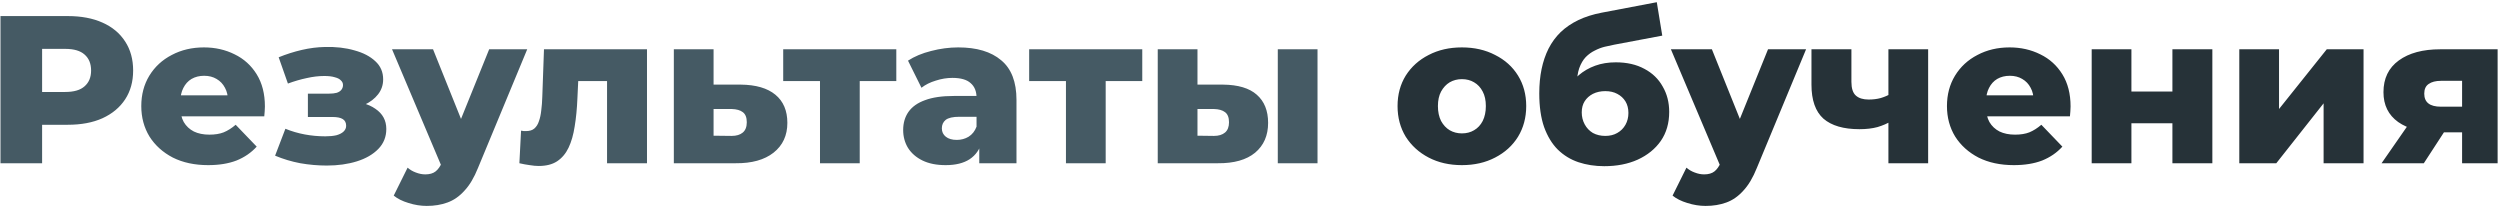 <?xml version="1.0" encoding="UTF-8"?> <svg xmlns="http://www.w3.org/2000/svg" width="679" height="56" viewBox="0 0 679 56" fill="none"> <path d="M0.132 44.336V4.366H18.404C22.058 4.366 25.198 4.956 27.825 6.136C30.49 7.316 32.545 9.029 33.992 11.275C35.438 13.483 36.161 16.11 36.161 19.155C36.161 22.162 35.438 24.77 33.992 26.978C32.545 29.186 30.49 30.898 27.825 32.117C25.198 33.297 22.058 33.887 18.404 33.887H6.413L11.437 28.976V44.336H0.132ZM11.437 30.175L6.413 24.979H17.718C20.078 24.979 21.829 24.465 22.971 23.438C24.152 22.41 24.742 20.982 24.742 19.155C24.742 17.29 24.152 15.843 22.971 14.816C21.829 13.788 20.078 13.274 17.718 13.274H6.413L11.437 8.078V30.175ZM56.53 44.85C52.876 44.85 49.678 44.165 46.938 42.794C44.235 41.386 42.122 39.483 40.6 37.084C39.115 34.648 38.373 31.888 38.373 28.805C38.373 25.721 39.096 22.981 40.542 20.583C42.027 18.146 44.064 16.262 46.652 14.93C49.241 13.559 52.153 12.874 55.388 12.874C58.434 12.874 61.212 13.502 63.725 14.758C66.237 15.976 68.236 17.785 69.72 20.183C71.205 22.581 71.947 25.493 71.947 28.919C71.947 29.3 71.928 29.738 71.89 30.232C71.852 30.727 71.814 31.184 71.776 31.603H47.28V25.893H66.009L61.898 27.492C61.936 26.083 61.669 24.865 61.098 23.837C60.565 22.809 59.804 22.01 58.814 21.439C57.863 20.868 56.74 20.583 55.446 20.583C54.151 20.583 53.009 20.868 52.02 21.439C51.068 22.01 50.326 22.828 49.793 23.894C49.26 24.922 48.993 26.14 48.993 27.549V29.205C48.993 30.727 49.298 32.041 49.907 33.144C50.554 34.248 51.468 35.105 52.648 35.714C53.828 36.285 55.236 36.57 56.873 36.57C58.396 36.57 59.69 36.361 60.756 35.942C61.86 35.486 62.944 34.8 64.01 33.887L69.72 39.825C68.236 41.462 66.409 42.718 64.239 43.594C62.069 44.431 59.499 44.85 56.53 44.85ZM88.762 44.964C86.364 44.964 83.966 44.755 81.568 44.336C79.169 43.879 76.885 43.194 74.716 42.28L77.513 34.972C79.188 35.657 80.939 36.171 82.767 36.513C84.594 36.856 86.459 37.027 88.362 37.027C89.504 37.027 90.494 36.932 91.332 36.742C92.169 36.513 92.816 36.19 93.273 35.771C93.768 35.314 94.015 34.781 94.015 34.172C94.015 33.335 93.711 32.726 93.102 32.345C92.493 31.964 91.56 31.774 90.304 31.774H83.623V25.436H89.333C90.171 25.436 90.875 25.36 91.446 25.208C92.017 25.017 92.436 24.751 92.702 24.408C93.007 24.028 93.159 23.59 93.159 23.095C93.159 22.6 92.969 22.181 92.588 21.839C92.245 21.458 91.693 21.173 90.932 20.982C90.209 20.754 89.257 20.64 88.077 20.64C86.554 20.64 84.956 20.83 83.281 21.211C81.644 21.553 79.95 22.048 78.199 22.695L75.686 15.558C77.742 14.72 79.836 14.054 81.967 13.559C84.099 13.065 86.193 12.798 88.248 12.76C91.217 12.684 93.882 12.988 96.242 13.674C98.64 14.321 100.544 15.31 101.952 16.643C103.361 17.937 104.065 19.574 104.065 21.553C104.065 23.076 103.608 24.427 102.694 25.607C101.781 26.787 100.544 27.739 98.983 28.462C97.422 29.148 95.671 29.49 93.73 29.49L93.958 27.492C97.346 27.492 100.011 28.177 101.952 29.547C103.932 30.88 104.921 32.707 104.921 35.029C104.921 37.16 104.198 38.969 102.751 40.453C101.305 41.938 99.364 43.061 96.927 43.822C94.491 44.583 91.769 44.964 88.762 44.964ZM115.9 55.927C114.263 55.927 112.607 55.661 110.932 55.128C109.295 54.633 107.963 53.967 106.935 53.129L110.703 45.535C111.351 46.106 112.093 46.544 112.93 46.848C113.806 47.191 114.662 47.362 115.5 47.362C116.68 47.362 117.613 47.096 118.298 46.563C118.983 46.03 119.573 45.192 120.068 44.05L121.495 40.453L122.352 39.368L132.858 13.388H143.193L129.832 45.592C128.766 48.257 127.529 50.331 126.12 51.816C124.75 53.339 123.208 54.404 121.495 55.014C119.82 55.623 117.955 55.927 115.9 55.927ZM120.125 45.649L106.478 13.388H117.613L127.662 38.398L120.125 45.649ZM141.063 44.336L141.52 35.486C141.787 35.524 142.034 35.562 142.263 35.6C142.491 35.6 142.7 35.6 142.891 35.6C143.842 35.6 144.585 35.371 145.118 34.914C145.689 34.42 146.107 33.754 146.374 32.916C146.678 32.079 146.888 31.108 147.002 30.004C147.154 28.862 147.249 27.625 147.287 26.293L147.744 13.388H175.723V44.336H164.874V19.555L167.272 22.01H154.882L157.166 19.441L156.823 26.749C156.709 29.528 156.461 32.06 156.081 34.343C155.738 36.589 155.186 38.512 154.425 40.111C153.663 41.709 152.617 42.947 151.284 43.822C149.99 44.66 148.334 45.078 146.317 45.078C145.593 45.078 144.775 45.002 143.861 44.85C142.986 44.736 142.053 44.564 141.063 44.336ZM201.171 22.981C205.283 23.019 208.423 23.932 210.593 25.721C212.763 27.511 213.847 30.061 213.847 33.373C213.847 36.799 212.591 39.502 210.079 41.481C207.605 43.422 204.179 44.374 199.801 44.336H183.014V13.388H193.806V22.981H201.171ZM198.716 36.913C200.01 36.913 201.019 36.608 201.742 35.999C202.466 35.39 202.827 34.458 202.827 33.202C202.827 31.907 202.466 30.994 201.742 30.461C201.057 29.928 200.048 29.642 198.716 29.604H193.806V36.856L198.716 36.913ZM222.71 44.336V19.612L225.051 22.01H212.718V13.388H243.437V22.01H231.104L233.502 19.612V44.336H222.71ZM265.97 44.336V38.569L265.228 37.141V26.521C265.228 24.808 264.695 23.495 263.629 22.581C262.601 21.629 260.945 21.154 258.661 21.154C257.177 21.154 255.673 21.401 254.15 21.896C252.628 22.353 251.333 23 250.268 23.837L246.613 16.471C248.364 15.329 250.458 14.454 252.894 13.845C255.368 13.198 257.824 12.874 260.26 12.874C265.285 12.874 269.167 14.035 271.908 16.357C274.687 18.641 276.077 22.238 276.077 27.149V44.336H265.97ZM256.834 44.85C254.36 44.85 252.266 44.431 250.553 43.594C248.84 42.756 247.527 41.614 246.613 40.168C245.738 38.721 245.3 37.103 245.3 35.314C245.3 33.411 245.776 31.774 246.727 30.404C247.717 28.995 249.221 27.929 251.238 27.206C253.256 26.445 255.863 26.064 259.061 26.064H266.37V31.717H260.545C258.794 31.717 257.557 32.002 256.834 32.573C256.149 33.144 255.806 33.906 255.806 34.857C255.806 35.809 256.168 36.57 256.891 37.141C257.614 37.712 258.604 37.998 259.86 37.998C261.04 37.998 262.106 37.712 263.058 37.141C264.048 36.532 264.771 35.619 265.228 34.401L266.712 38.398C266.141 40.529 265.018 42.147 263.343 43.251C261.706 44.317 259.537 44.85 256.834 44.85ZM289.512 44.336V19.612L291.853 22.01H279.52V13.388H310.239V22.01H297.906L300.304 19.612V44.336H289.512ZM347.047 44.336V13.388H357.838V44.336H347.047ZM332.144 22.981C336.255 23.019 339.319 23.932 341.337 25.721C343.392 27.511 344.42 30.061 344.42 33.373C344.42 36.799 343.24 39.502 340.88 41.481C338.52 43.422 335.151 44.374 330.773 44.336H314.443V13.388H325.235V22.981H332.144ZM329.688 36.913C330.983 36.913 331.991 36.608 332.715 35.999C333.438 35.39 333.8 34.458 333.8 33.202C333.8 31.907 333.438 30.994 332.715 30.461C332.03 29.928 331.021 29.642 329.688 29.604H325.235V36.856L329.688 36.913Z" fill="#455A64"></path> <path d="M397.048 44.85C393.66 44.85 390.653 44.165 388.026 42.794C385.4 41.424 383.325 39.54 381.802 37.141C380.318 34.705 379.576 31.926 379.576 28.805C379.576 25.683 380.318 22.924 381.802 20.526C383.325 18.127 385.4 16.262 388.026 14.93C390.653 13.559 393.66 12.874 397.048 12.874C400.436 12.874 403.443 13.559 406.07 14.93C408.734 16.262 410.809 18.127 412.294 20.526C413.778 22.924 414.52 25.683 414.52 28.805C414.52 31.926 413.778 34.705 412.294 37.141C410.809 39.54 408.734 41.424 406.07 42.794C403.443 44.165 400.436 44.85 397.048 44.85ZM397.048 36.228C398.304 36.228 399.408 35.942 400.36 35.371C401.349 34.8 402.13 33.963 402.701 32.859C403.272 31.717 403.557 30.366 403.557 28.805C403.557 27.244 403.272 25.931 402.701 24.865C402.13 23.761 401.349 22.924 400.36 22.353C399.408 21.782 398.304 21.496 397.048 21.496C395.83 21.496 394.726 21.782 393.736 22.353C392.785 22.924 392.004 23.761 391.395 24.865C390.824 25.931 390.539 27.244 390.539 28.805C390.539 30.366 390.824 31.717 391.395 32.859C392.004 33.963 392.785 34.8 393.736 35.371C394.726 35.942 395.83 36.228 397.048 36.228ZM435.711 45.135C433.198 45.135 430.857 44.774 428.687 44.05C426.556 43.327 424.69 42.185 423.092 40.624C421.531 39.064 420.294 37.027 419.38 34.515C418.505 32.002 418.067 28.957 418.067 25.379C418.067 22.981 418.276 20.773 418.695 18.755C419.114 16.738 419.742 14.892 420.579 13.217C421.455 11.504 422.559 10 423.891 8.706C425.261 7.412 426.86 6.327 428.687 5.451C430.515 4.576 432.608 3.91 434.968 3.453L449.985 0.598L451.47 9.677L438.451 12.132C437.652 12.284 436.776 12.474 435.825 12.703C434.911 12.931 434.017 13.274 433.141 13.731C432.266 14.149 431.447 14.739 430.686 15.501C429.963 16.262 429.373 17.271 428.916 18.527C428.497 19.745 428.288 21.268 428.288 23.095C428.288 23.628 428.307 24.066 428.345 24.408C428.421 24.713 428.478 25.074 428.516 25.493C428.554 25.874 428.573 26.464 428.573 27.263L425.547 24.465C426.46 22.866 427.545 21.515 428.802 20.411C430.096 19.307 431.58 18.451 433.255 17.842C434.93 17.233 436.795 16.928 438.851 16.928C441.858 16.928 444.447 17.518 446.617 18.698C448.786 19.84 450.442 21.439 451.584 23.495C452.764 25.512 453.354 27.815 453.354 30.404C453.354 33.449 452.593 36.075 451.07 38.283C449.548 40.453 447.454 42.147 444.789 43.365C442.163 44.545 439.137 45.135 435.711 45.135ZM435.996 36.913C437.252 36.913 438.337 36.647 439.251 36.114C440.202 35.581 440.945 34.838 441.478 33.887C442.011 32.935 442.277 31.869 442.277 30.689C442.277 29.471 442.011 28.424 441.478 27.549C440.945 26.673 440.202 25.988 439.251 25.493C438.337 24.998 437.252 24.751 435.996 24.751C434.74 24.751 433.617 24.998 432.627 25.493C431.676 25.988 430.933 26.654 430.4 27.492C429.867 28.329 429.601 29.338 429.601 30.518C429.601 31.698 429.867 32.783 430.4 33.773C430.933 34.762 431.676 35.543 432.627 36.114C433.617 36.647 434.74 36.913 435.996 36.913ZM463.236 55.927C461.599 55.927 459.943 55.661 458.268 55.128C456.632 54.633 455.299 53.967 454.271 53.129L458.04 45.535C458.687 46.106 459.429 46.544 460.267 46.848C461.142 47.191 461.999 47.362 462.836 47.362C464.016 47.362 464.949 47.096 465.634 46.563C466.319 46.03 466.909 45.192 467.404 44.05L468.832 40.453L469.688 39.368L480.195 13.388H490.53L477.168 45.592C476.102 48.257 474.865 50.331 473.457 51.816C472.086 53.339 470.545 54.404 468.832 55.014C467.157 55.623 465.292 55.927 463.236 55.927ZM467.461 45.649L453.815 13.388H464.949L474.999 38.398L467.461 45.649ZM513.635 32.916C512.569 33.563 511.332 34.096 509.923 34.515C508.515 34.895 506.878 35.086 505.013 35.086C500.711 35.086 497.457 34.134 495.249 32.231C493.079 30.29 491.994 27.206 491.994 22.981V13.388H502.843V22.238C502.843 23.989 503.243 25.227 504.042 25.95C504.842 26.673 506.003 27.035 507.525 27.035C508.705 27.035 509.79 26.902 510.78 26.635C511.808 26.331 512.74 25.931 513.578 25.436L513.635 32.916ZM512.893 44.336V13.388H523.684V44.336H512.893ZM546.95 44.85C543.296 44.85 540.098 44.165 537.357 42.794C534.655 41.386 532.542 39.483 531.019 37.084C529.535 34.648 528.793 31.888 528.793 28.805C528.793 25.721 529.516 22.981 530.962 20.583C532.447 18.146 534.483 16.262 537.072 14.93C539.66 13.559 542.573 12.874 545.808 12.874C548.853 12.874 551.632 13.502 554.145 14.758C556.657 15.976 558.656 17.785 560.14 20.183C561.625 22.581 562.367 25.493 562.367 28.919C562.367 29.3 562.348 29.738 562.31 30.232C562.272 30.727 562.234 31.184 562.196 31.603H537.7V25.893H556.429L552.318 27.492C552.356 26.083 552.089 24.865 551.518 23.837C550.985 22.809 550.224 22.01 549.234 21.439C548.282 20.868 547.16 20.583 545.865 20.583C544.571 20.583 543.429 20.868 542.439 21.439C541.488 22.01 540.745 22.828 540.212 23.894C539.68 24.922 539.413 26.14 539.413 27.549V29.205C539.413 30.727 539.718 32.041 540.327 33.144C540.974 34.248 541.887 35.105 543.067 35.714C544.247 36.285 545.656 36.57 547.293 36.57C548.815 36.57 550.11 36.361 551.176 35.942C552.279 35.486 553.364 34.8 554.43 33.887L560.14 39.825C558.656 41.462 556.828 42.718 554.659 43.594C552.489 44.431 549.919 44.85 546.95 44.85ZM568.101 44.336V13.388H578.892V24.865H590.027V13.388H600.876V44.336H590.027V33.487H578.892V44.336H568.101ZM608.193 44.336V13.388H618.985V29.604L631.946 13.388H641.939V44.336H631.09V28.063L618.242 44.336H608.193ZM668.704 44.336V34.286L670.132 35.942H662.252C657.646 35.942 654.01 35.01 651.346 33.144C648.681 31.241 647.349 28.538 647.349 25.036C647.349 21.306 648.738 18.432 651.517 16.414C654.296 14.397 658.046 13.388 662.766 13.388H678.354V44.336H668.704ZM646.835 44.336L655 32.573H665.963L658.312 44.336H646.835ZM668.704 31.032V19.269L670.132 21.953H662.994C661.548 21.953 660.425 22.238 659.625 22.809C658.826 23.342 658.426 24.218 658.426 25.436C658.426 27.796 659.93 28.976 662.937 28.976H670.132L668.704 31.032Z" fill="#263238"></path> </svg> 